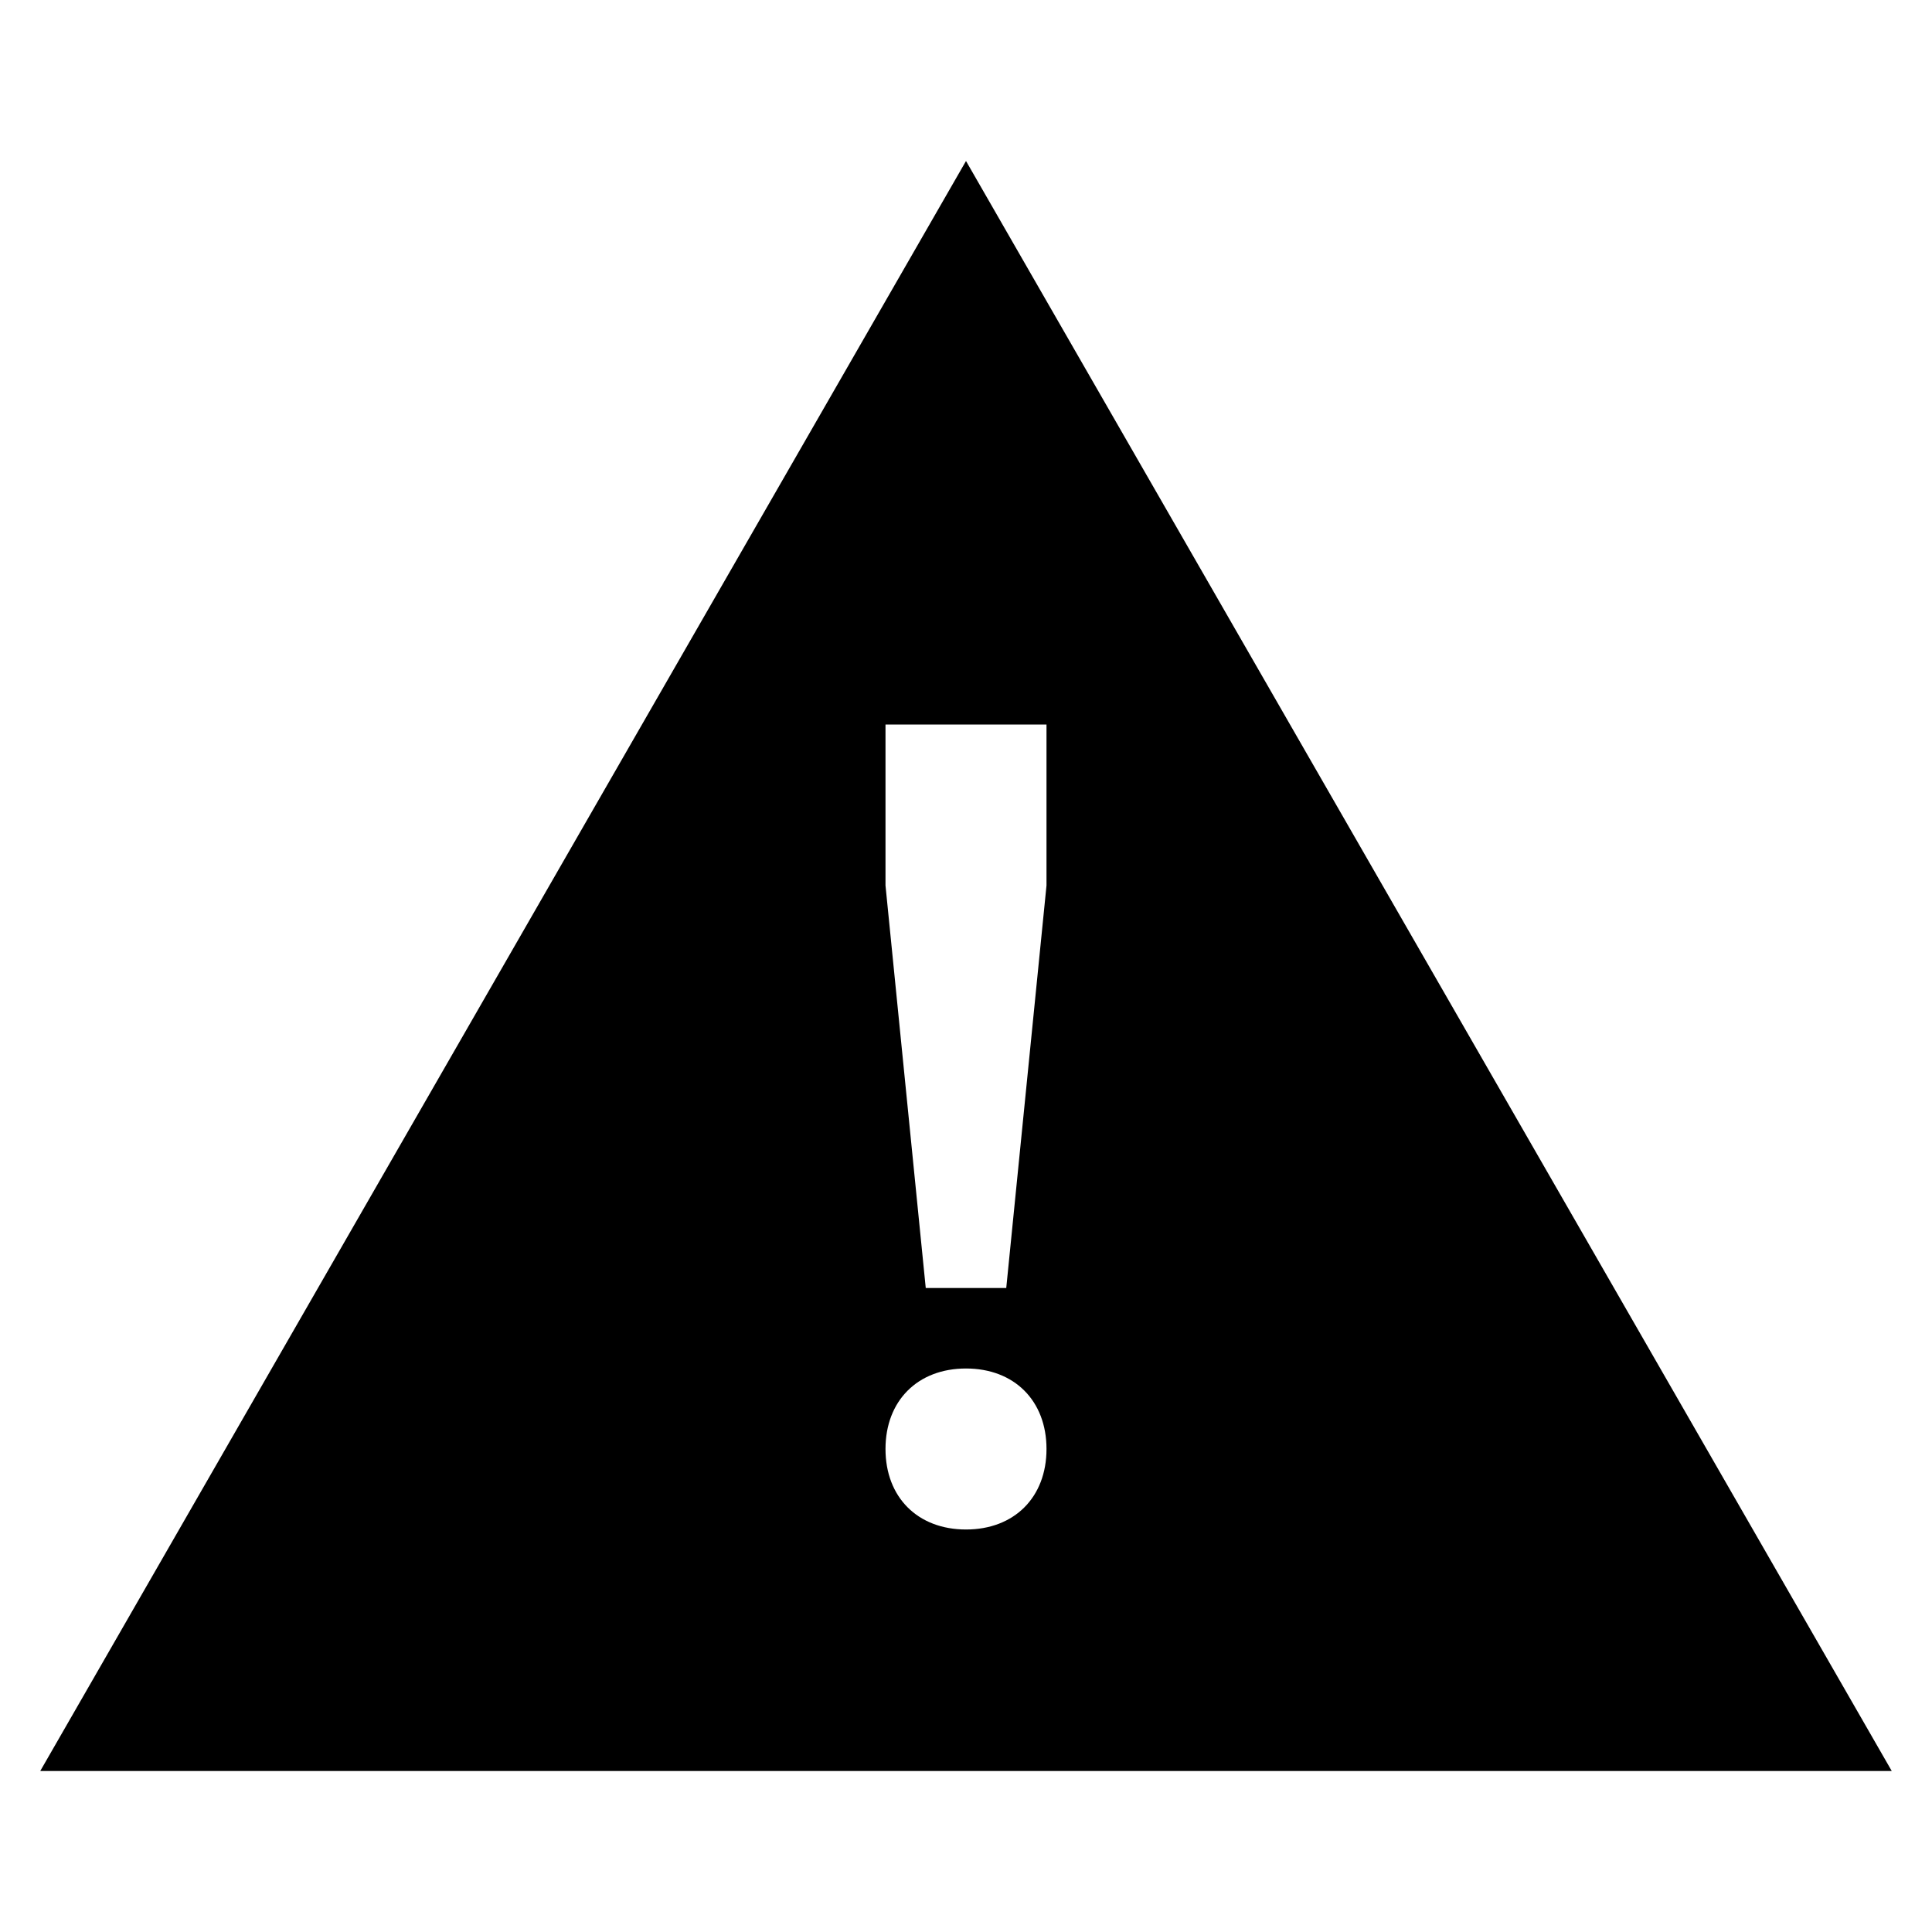 <svg xmlns="http://www.w3.org/2000/svg" viewBox="0 0 24 24" style="enable-background:new 0 0 24 24"><path d="M12 2L.5 22h23L12 2zm0 17c-.6 0-1-.4-1-1s.4-1 1-1 1 .4 1 1-.4 1-1 1zm.5-3h-1l-.5-5V9h2v2l-.5 5z"/></svg>